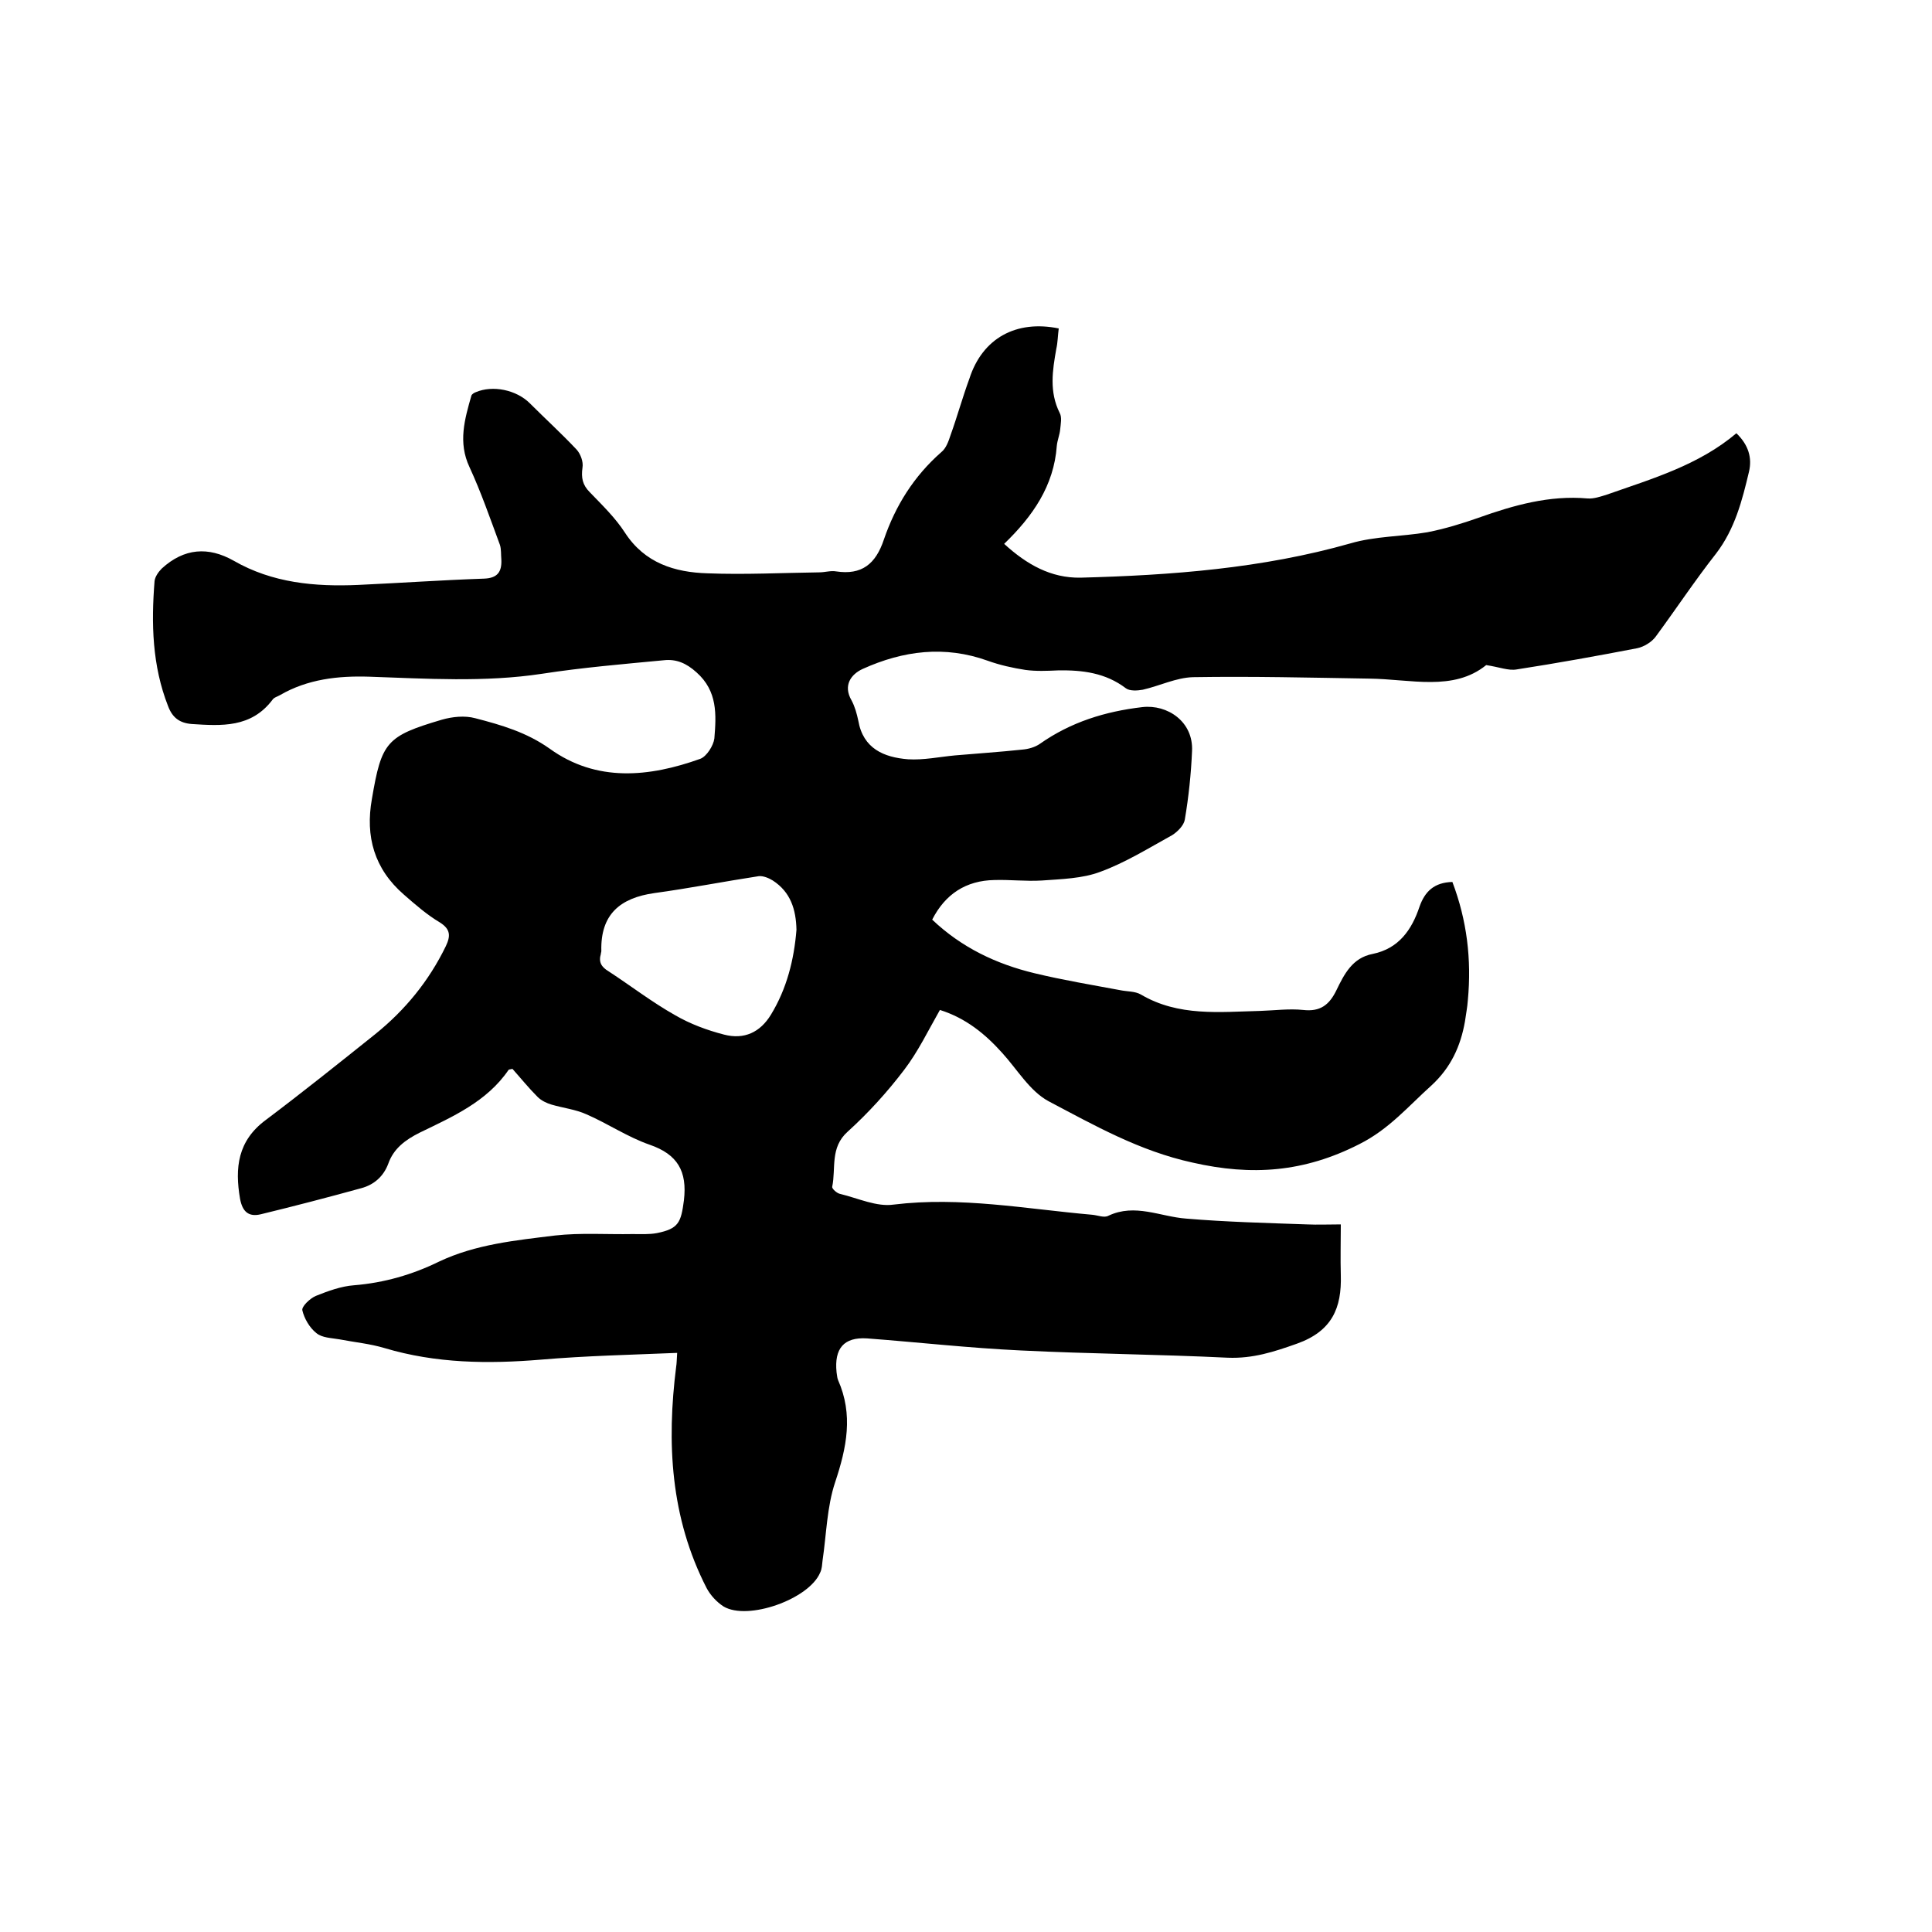 <svg enable-background="new 0 0 400 400" viewBox="0 0 400 400" xmlns="http://www.w3.org/2000/svg"><path d="m219.2 68c-.2 1.5-.2 2.9-.5 4.2-.8 4.5-1.5 8.9.7 13.3.5.9.2 2.3.1 3.4s-.6 2.3-.7 3.4c-.6 8.3-5 14.6-10.9 20.3 4.7 4.3 9.7 7.1 15.8 7 18.8-.5 37.6-1.9 55.9-7.1 5.1-1.5 10.6-1.4 15.9-2.3 3.6-.7 7.2-1.8 10.6-3 7.3-2.6 14.7-4.7 22.6-4 1.3.1 2.7-.4 4-.8 9.4-3.3 19-6.1 26.8-12.7 2.5 2.4 3.3 5.1 2.6 8-1.4 5.9-2.9 11.8-6.8 16.9-4.4 5.6-8.3 11.5-12.5 17.2-.8 1.1-2.4 2.1-3.8 2.4-8.3 1.6-16.6 3.1-25 4.4-1.7.3-3.6-.5-6.3-.9-6.8 5.5-15.6 2.9-24.2 2.8-12.2-.2-24.3-.5-36.5-.3-3.5.1-6.9 1.8-10.4 2.6-1.1.2-2.7.3-3.5-.3-4.2-3.2-9-3.8-14.1-3.7-2.2.1-4.5.2-6.7-.1-2.6-.4-5.3-1-7.8-1.9-8.9-3.2-17.5-2.1-25.9 1.7-2.4 1.1-4.1 3.4-2.3 6.5.7 1.3 1.1 2.8 1.4 4.2 1 5.8 5.3 7.6 10.3 8 3.2.2 6.5-.5 9.7-.8 4.6-.4 9.2-.7 13.9-1.2 1.3-.1 2.7-.5 3.7-1.2 6.4-4.5 13.5-6.7 21.2-7.6 5.2-.6 10.6 3 10.3 9.1-.2 4.7-.7 9.5-1.5 14.2-.2 1.2-1.5 2.5-2.6 3.2-4.9 2.7-9.7 5.7-14.9 7.6-3.7 1.4-8 1.5-12.1 1.8-3.3.2-6.6-.2-9.8-.1-5.9.1-10.2 2.9-12.9 8.2 6.1 5.8 13.3 9.2 21.2 11.1 5.8 1.4 11.8 2.4 17.7 3.5 1.4.3 3.1.2 4.3.9 7.8 4.6 16.3 3.6 24.7 3.4 3-.1 6-.5 8.9-.2 3.5.4 5.4-1 6.9-4.1 1.6-3.3 3.3-6.7 7.5-7.5 5.4-1.1 8.1-5 9.7-9.8 1.1-3.1 3-5 6.8-5.1 3 7.9 4 16 3.2 24.5-.1 1.5-.4 2.9-.6 4.4-.9 5.1-2.9 9.5-6.9 13.2-4.8 4.3-8.8 9.1-15 12.2-11.4 5.8-22.2 6.6-34.5 3.8-11-2.4-20.3-7.7-29.8-12.7-3.9-2.1-6.5-6.6-9.6-10-3.5-3.9-7.5-7.2-12.9-8.9-2.4 4.2-4.5 8.6-7.4 12.4-3.5 4.6-7.4 8.9-11.7 12.8-3.7 3.3-2.4 7.6-3.2 11.4-.1.4 1 1.4 1.7 1.5 3.7.9 7.5 2.7 11 2.2 13.9-1.7 27.4.9 41.1 2.1 1.2.1 2.5.7 3.4.2 5.5-2.6 10.7.2 16.1.6 8.3.7 16.6.9 25 1.2 2.2.1 4.4 0 7 0 0 3.6-.1 7 0 10.5.2 6.8-1.8 11.6-9.1 14.2-4.8 1.7-9.1 3.1-14.3 2.9-14.3-.7-28.6-.8-42.8-1.5-10.7-.5-21.3-1.7-31.9-2.5-4.8-.3-6.8 2.1-6.3 7 .1.5.1 1.1.3 1.6 3.2 7.2 1.8 14-.6 21.2-1.7 5.1-1.8 10.8-2.6 16.2-.1.8-.1 1.7-.5 2.5-2.3 5.5-15 10-20 7-1.4-.9-2.7-2.3-3.5-3.8-7.5-14.6-8.3-30.1-6.3-45.9.1-.6.1-1.2.2-2.8-9.6.4-18.9.6-28.2 1.4-10.9.9-21.7.8-32.4-2.4-3-.9-6.2-1.2-9.3-1.8-1.7-.3-3.6-.3-4.8-1.3-1.4-1.1-2.5-3-2.9-4.7-.2-.8 1.6-2.5 2.8-3 2.5-1 5.2-2 7.9-2.2 6.2-.5 12.1-2.2 17.6-4.9 7.6-3.6 15.9-4.4 24-5.4 5.3-.6 10.7-.2 16.1-.3 1.7 0 3.4.1 5-.2 4.5-.9 5-2.2 5.6-6.8.7-6-1.3-9.5-7.1-11.5-4.6-1.6-8.7-4.4-13.1-6.3-2.2-1-4.8-1.3-7.2-2-1-.3-2.1-.8-2.9-1.6-1.9-1.9-3.5-3.9-5.2-5.8-.4.1-.7.1-.8.2-4.5 6.6-11.6 9.7-18.4 13-3 1.5-5.4 3.3-6.5 6.4-1 2.7-3 4.4-5.6 5.1-6.9 1.9-13.8 3.7-20.8 5.4-2.5.6-3.8-.5-4.3-3.2-1.1-6.4-.5-12 5.3-16.3 7.7-5.8 15.2-11.8 22.7-17.8 6.2-5 11.1-11 14.6-18.2 1-2.1 1-3.5-1.2-4.9-2.7-1.6-5.1-3.7-7.5-5.8-6.1-5.3-8-12-6.6-19.8 2-11.8 3-13 14.5-16.4 2.1-.6 4.7-.9 6.9-.3 5.4 1.4 10.6 2.9 15.4 6.3 9.7 7 20.6 5.9 31.2 2.1 1.3-.5 2.7-2.7 2.9-4.2.4-4.9.7-9.8-3.7-13.7-2.1-1.9-4.2-2.8-6.8-2.5-8.4.8-16.8 1.5-25.2 2.8-11.9 1.8-23.9 1-35.8.6-6.4-.2-12.7.5-18.4 3.8-.5.3-1.3.5-1.6 1-4.4 5.8-10.5 5.4-16.7 5-2.5-.2-4-1.3-4.9-3.7-3.3-8.4-3.5-17.1-2.8-25.9.1-.9.8-1.9 1.5-2.6 4.6-4.2 9.6-4.6 14.9-1.6 8 4.6 16.8 5.4 25.8 5 8.7-.4 17.3-1 26-1.3 2.8-.1 3.7-1.4 3.6-3.9-.1-1.1 0-2.2-.3-3.1-2-5.4-3.9-10.9-6.3-16.1-2.4-5.1-1-9.9.4-14.8.1-.3.6-.6.9-.7 3.5-1.5 8.4-.5 11.2 2.3 3.2 3.2 6.6 6.3 9.7 9.6.8.9 1.4 2.5 1.2 3.7-.3 2.1 0 3.6 1.5 5.1 2.6 2.7 5.3 5.3 7.3 8.4 4.1 6.3 10.3 8.2 17.1 8.4 7.7.3 15.4-.1 23.1-.2 1.2 0 2.4-.4 3.5-.2 5.3.8 8.2-1.5 9.9-6.6 2.4-7 6.2-13.1 11.9-18.1 1-.8 1.5-2.3 1.9-3.5 1.4-3.9 2.5-7.9 3.9-11.7 2.7-8.4 9.7-12.2 18.5-10.4zm-54.3 124.5c-.1-4.2-1.2-7.8-4.9-10.2-.8-.5-2-1-2.9-.9-7.2 1.1-14.3 2.5-21.6 3.5-7.1 1-11.2 4.4-11 12 0 .2-.1.4-.1.6-.5 1.7.1 2.7 1.6 3.6 4.6 3 9 6.4 13.8 9.1 3.1 1.8 6.6 3.1 10.1 4 4.2 1.1 7.5-.5 9.7-4.1 3.3-5.4 4.8-11.4 5.3-17.6z"/></svg>
